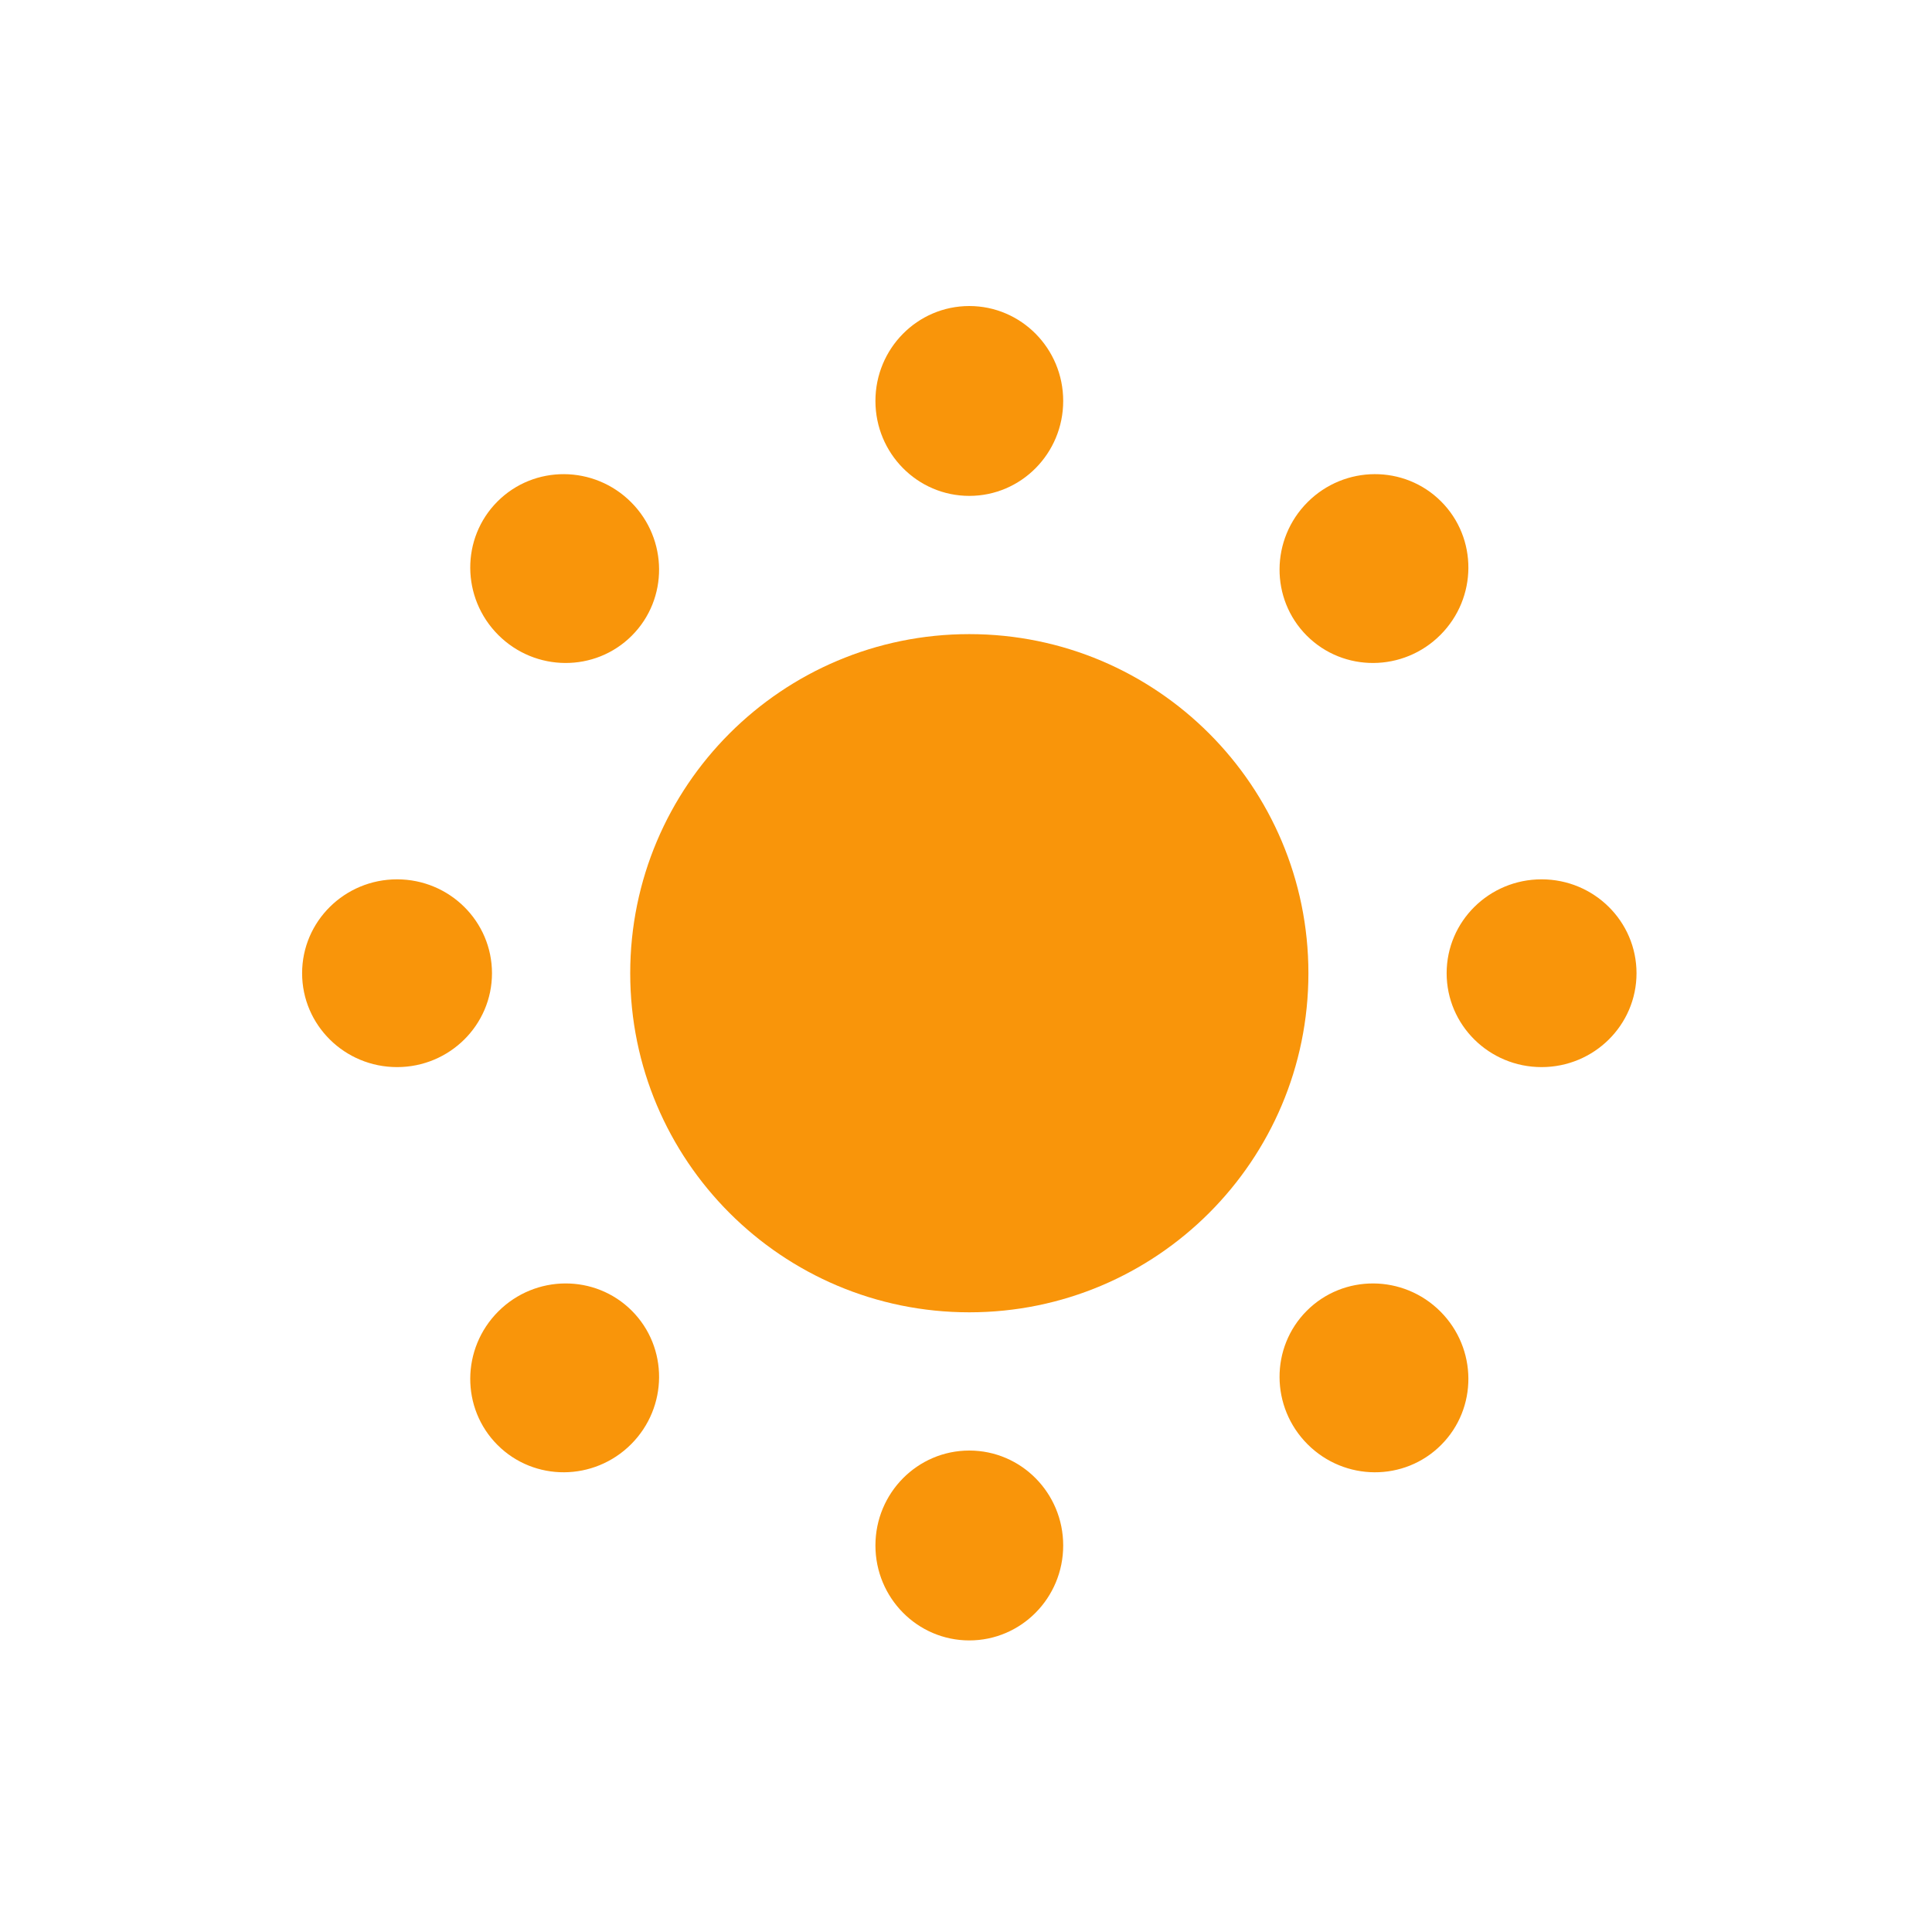 <?xml version="1.0" encoding="UTF-8"?>
<svg width="100px" height="100px" viewBox="0 0 100 100" version="1.1" xmlns="http://www.w3.org/2000/svg" xmlns:xlink="http://www.w3.org/1999/xlink">
    <!-- Generator: Sketch 64 (93537) - https://sketch.com -->
    <title>icon/device/solar-orange</title>
    <desc>Created with Sketch.</desc>
    <g id="icon/device/solar-orange" stroke="none" stroke-width="1" fill="none" fill-rule="evenodd">
        <rect id="Rectangle" x="0" y="-1" width="100" height="102"></rect>
        <g id="Group-15" transform="translate(15, 15)" fill="#F9950A">
            <path d="M52.723,35.374 C52.723,45.067 44.865,52.925 35.171,52.925 C25.479,52.925 17.62,45.067 17.62,35.374 C17.62,25.68 25.479,17.822 35.171,17.822 C44.865,17.822 52.723,25.68 52.723,35.374" id="Fill-61"></path>
            <path d="M35.171,0.84 C32.487,0.84 30.312,3.04 30.312,5.753 C30.312,8.467 32.487,10.667 35.171,10.667 C37.856,10.667 40.031,8.467 40.031,5.753 C40.031,3.04 37.856,0.84 35.171,0.84" id="Fill-63"></path>
            <path d="M35.171,60.08 C32.487,60.08 30.312,62.279 30.312,64.993 C30.312,67.708 32.487,69.908 35.171,69.908 C37.856,69.908 40.031,67.708 40.031,64.993 C40.031,62.279 37.856,60.08 35.171,60.08" id="Fill-65"></path>
            <path d="M59.591,10.954 C57.694,9.057 54.598,9.073 52.679,10.992 C50.761,12.911 50.744,16.006 52.641,17.904 C54.539,19.801 57.634,19.784 59.553,17.866 C61.472,15.947 61.488,12.852 59.591,10.954" id="Fill-67"></path>
            <path d="M17.702,52.843 C15.805,50.946 12.709,50.962 10.79,52.881 C8.872,54.801 8.854,57.895 10.752,59.793 C12.65,61.691 15.744,61.673 17.664,59.755 C19.583,57.836 19.599,54.741 17.702,52.843" id="Fill-69"></path>
            <path d="M69.706,35.374 C69.706,32.689 67.505,30.514 64.792,30.514 C62.078,30.514 59.878,32.689 59.878,35.374 C59.878,38.058 62.078,40.233 64.792,40.233 C67.505,40.233 69.706,38.058 69.706,35.374" id="Fill-71"></path>
            <path d="M10.465,35.374 C10.465,32.689 8.266,30.514 5.552,30.514 C2.838,30.514 0.637,32.689 0.637,35.374 C0.637,38.058 2.838,40.233 5.552,40.233 C8.266,40.233 10.465,38.058 10.465,35.374" id="Fill-73"></path>
            <path d="M59.591,59.792 C61.488,57.895 61.472,54.801 59.553,52.881 C57.634,50.963 54.539,50.946 52.641,52.843 C50.744,54.74 50.761,57.836 52.679,59.755 C54.598,61.674 57.694,61.691 59.591,59.792" id="Fill-75"></path>
            <path d="M17.702,17.903 C19.599,16.006 19.583,12.911 17.664,10.992 C15.744,9.074 12.65,9.057 10.752,10.954 C8.854,12.851 8.872,15.947 10.79,17.866 C12.709,19.785 15.805,19.801 17.702,17.903" id="Fill-77"></path>
        </g>
    </g>
</svg>